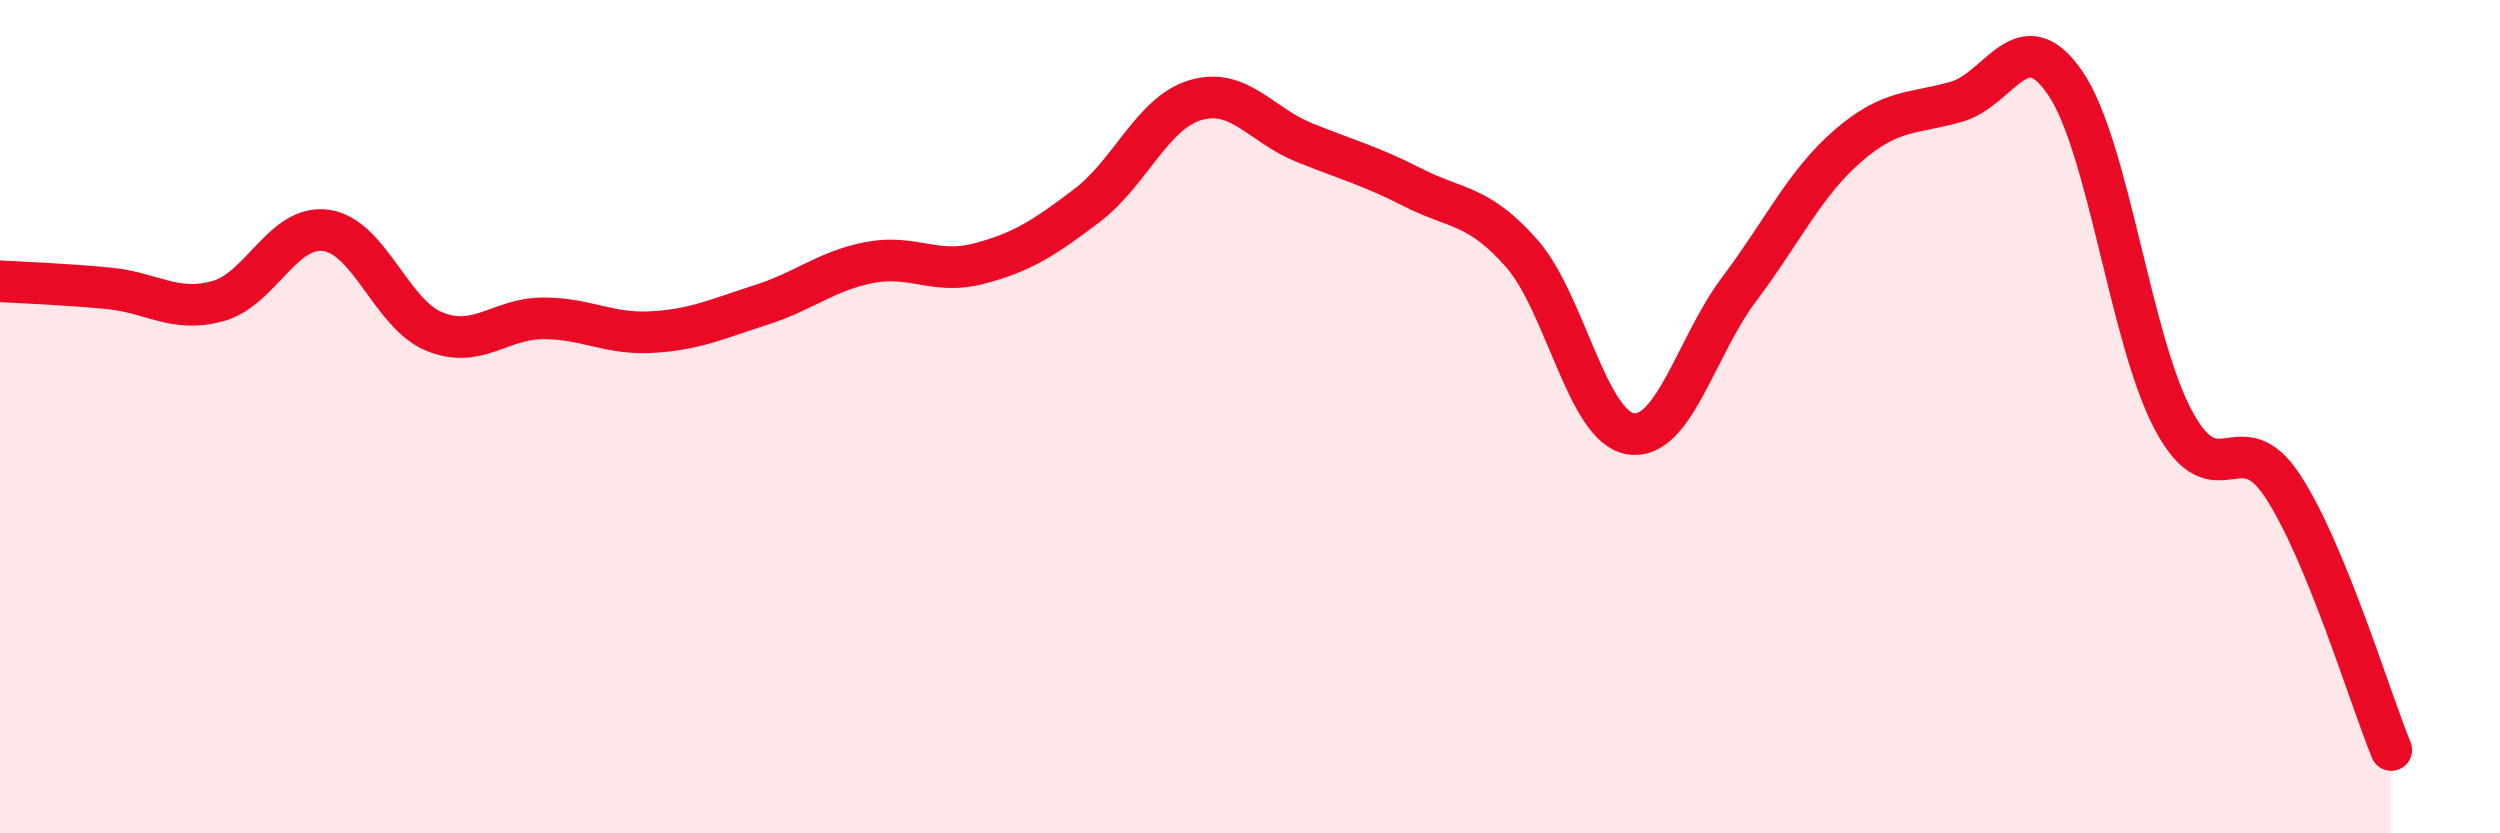 
    <svg width="60" height="20" viewBox="0 0 60 20" xmlns="http://www.w3.org/2000/svg">
      <path
        d="M 0,6.75 C 0.52,6.78 1.57,6.82 2.61,6.92 C 3.65,7.02 4.18,7.51 5.22,7.23 C 6.26,6.95 6.79,5.38 7.83,5.53 C 8.87,5.68 9.39,7.54 10.43,7.96 C 11.47,8.38 12,7.64 13.04,7.64 C 14.08,7.64 14.61,8.03 15.65,7.97 C 16.69,7.91 17.22,7.65 18.26,7.32 C 19.3,6.99 19.83,6.5 20.87,6.3 C 21.91,6.1 22.44,6.6 23.48,6.33 C 24.52,6.06 25.05,5.72 26.09,4.93 C 27.13,4.14 27.66,2.7 28.7,2.4 C 29.74,2.1 30.26,3 31.3,3.42 C 32.34,3.84 32.87,3.97 33.91,4.5 C 34.95,5.03 35.48,4.9 36.52,6.08 C 37.56,7.26 38.09,10.24 39.13,10.41 C 40.17,10.58 40.7,8.32 41.74,6.94 C 42.78,5.56 43.31,4.4 44.35,3.5 C 45.39,2.6 45.92,2.74 46.96,2.44 C 48,2.14 48.53,0.47 49.57,2 C 50.61,3.53 51.13,8.17 52.17,10.1 C 53.21,12.03 53.74,10.08 54.78,11.66 C 55.82,13.24 56.87,16.73 57.39,18L57.39 20L0 20Z"
        fill="#EB0A25"
        opacity="0.1"
        stroke-linecap="round"
        stroke-linejoin="round"
      />
      <path
        d="M 0,6.75 C 0.52,6.78 1.57,6.82 2.61,6.92 C 3.65,7.02 4.18,7.51 5.22,7.23 C 6.26,6.95 6.79,5.38 7.83,5.53 C 8.87,5.68 9.39,7.54 10.43,7.96 C 11.47,8.38 12,7.64 13.04,7.64 C 14.08,7.64 14.61,8.03 15.65,7.97 C 16.69,7.91 17.22,7.65 18.26,7.32 C 19.3,6.99 19.83,6.5 20.87,6.3 C 21.91,6.1 22.44,6.6 23.48,6.33 C 24.52,6.06 25.05,5.72 26.09,4.93 C 27.13,4.14 27.66,2.7 28.7,2.4 C 29.74,2.1 30.26,3 31.3,3.42 C 32.34,3.84 32.87,3.97 33.91,4.5 C 34.95,5.03 35.48,4.9 36.52,6.08 C 37.56,7.26 38.09,10.24 39.13,10.41 C 40.17,10.58 40.7,8.32 41.74,6.94 C 42.78,5.56 43.31,4.4 44.35,3.5 C 45.39,2.6 45.92,2.74 46.96,2.44 C 48,2.14 48.53,0.47 49.57,2 C 50.61,3.53 51.13,8.17 52.17,10.1 C 53.21,12.03 53.74,10.08 54.78,11.66 C 55.82,13.24 56.87,16.73 57.39,18"
        stroke="#EB0A25"
        stroke-width="1"
        fill="none"
        stroke-linecap="round"
        stroke-linejoin="round"
      />
    </svg>
  
